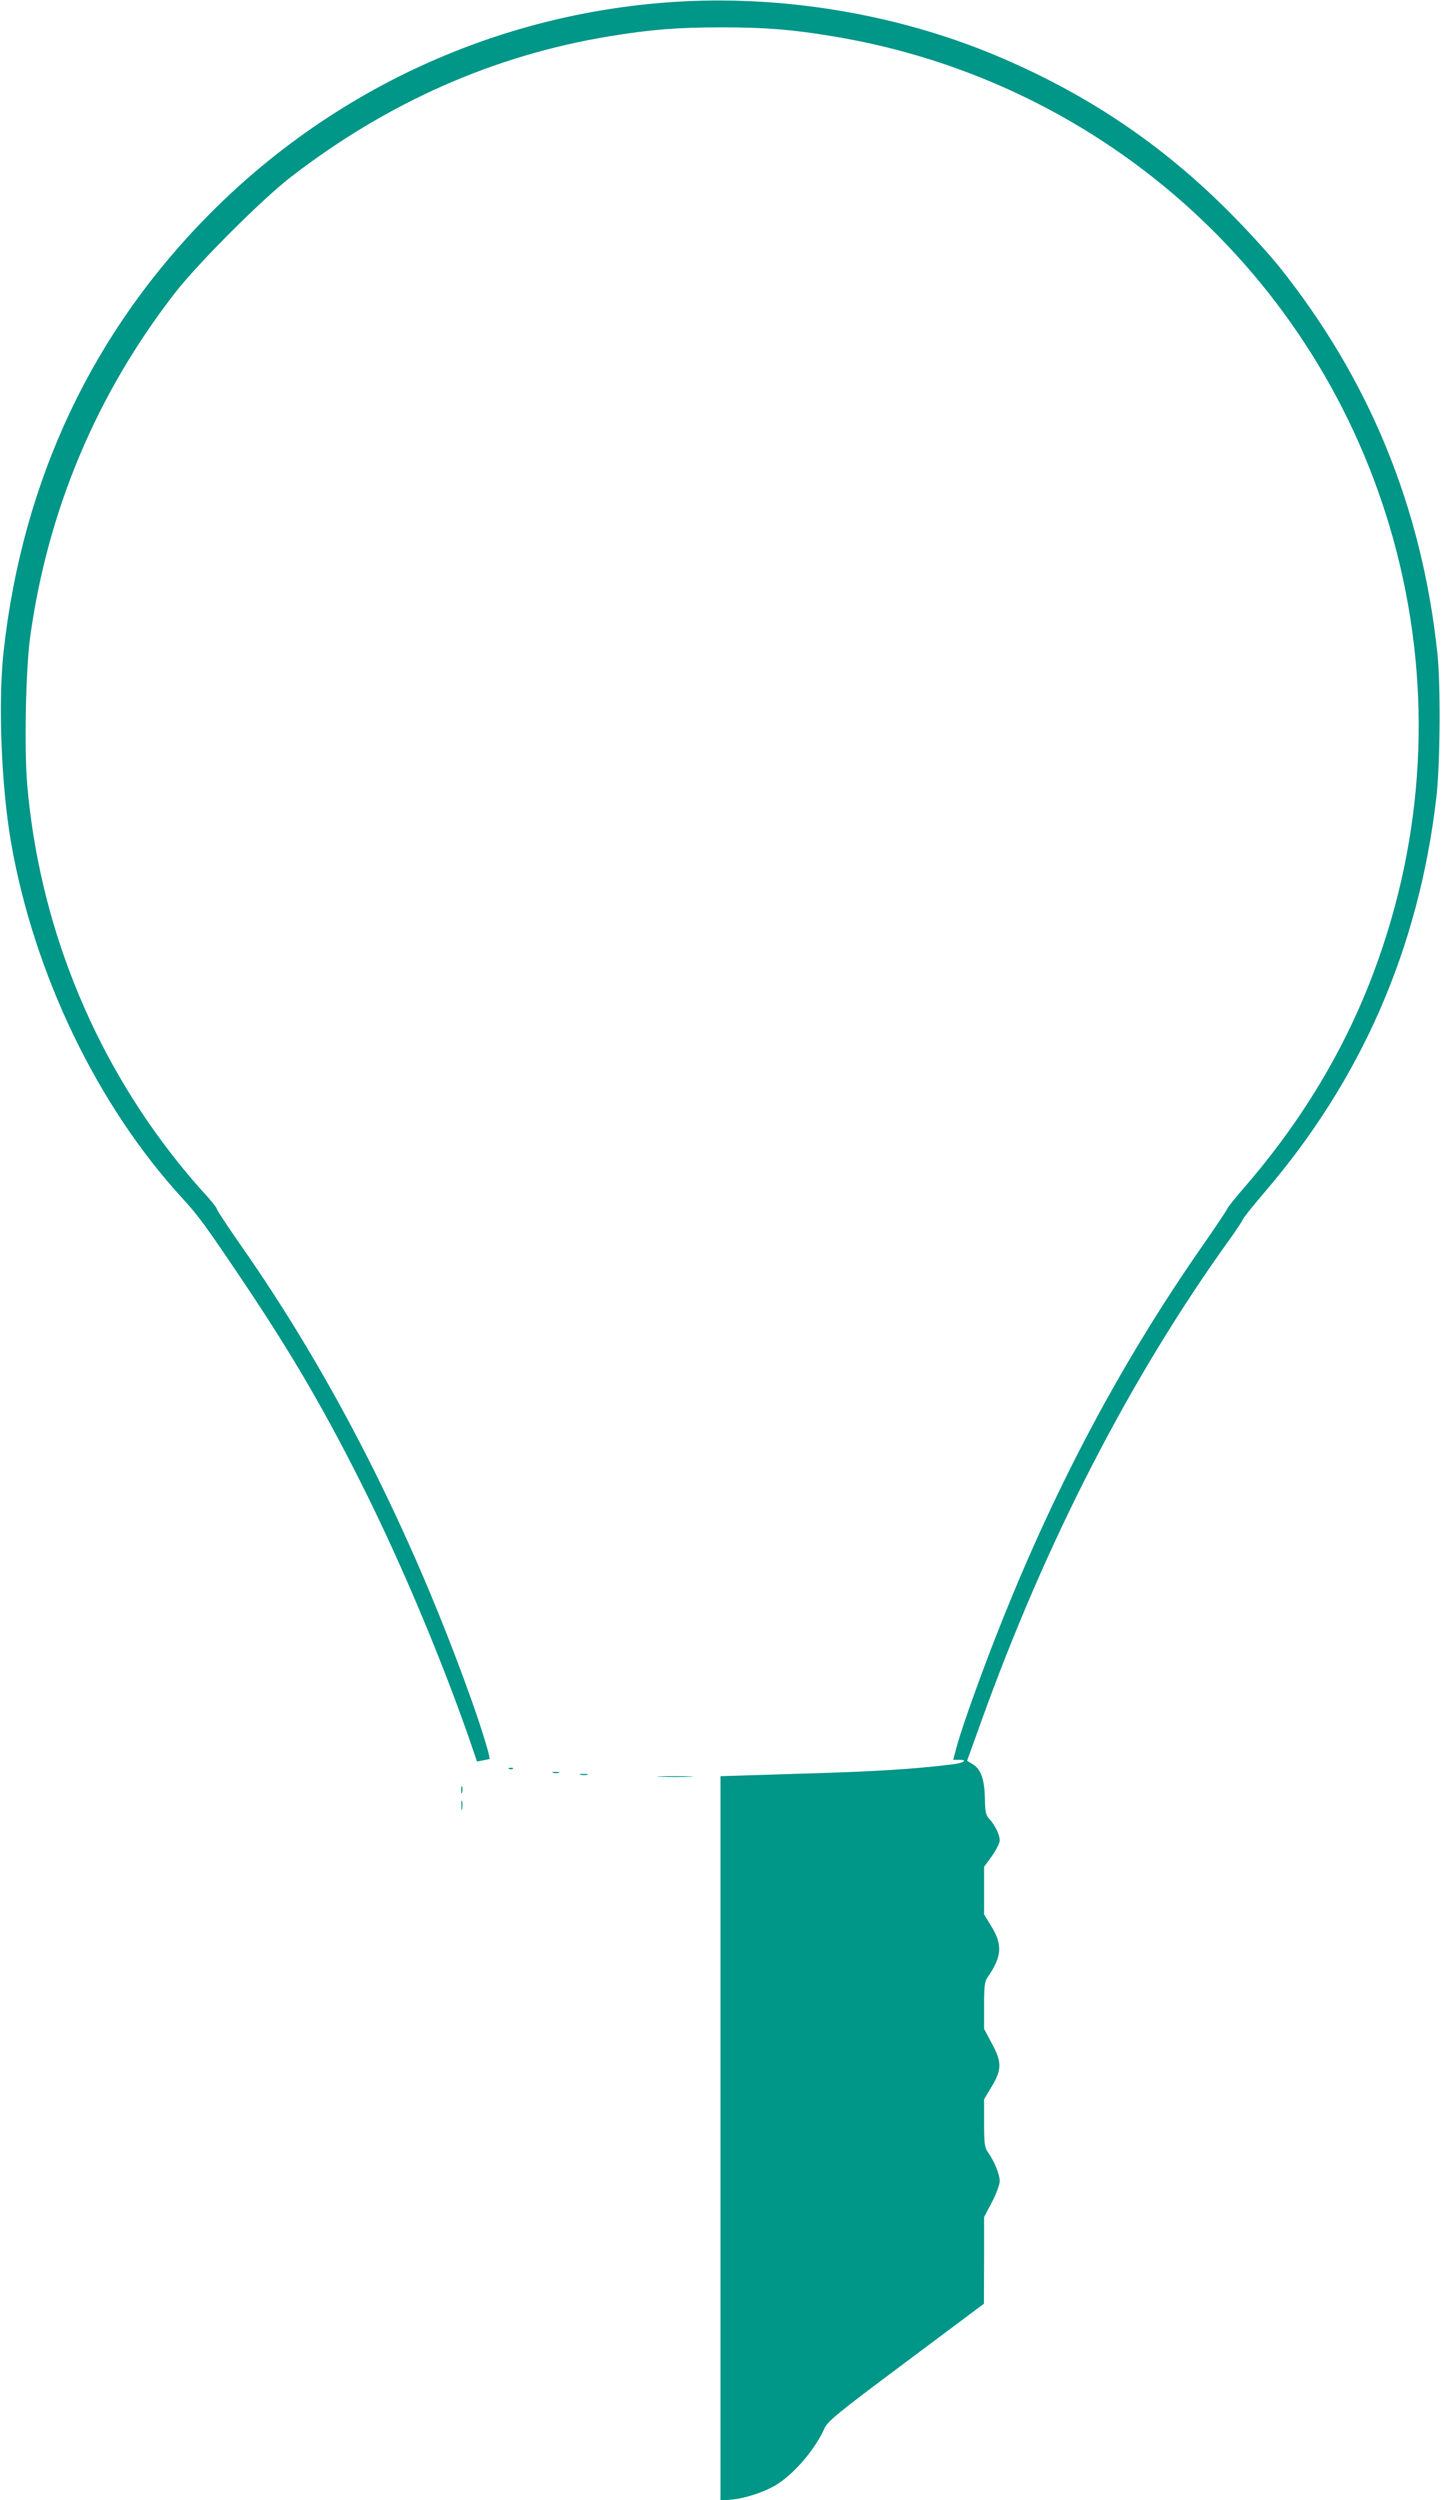 <?xml version="1.0" standalone="no"?>
<!DOCTYPE svg PUBLIC "-//W3C//DTD SVG 20010904//EN"
 "http://www.w3.org/TR/2001/REC-SVG-20010904/DTD/svg10.dtd">
<svg version="1.0" xmlns="http://www.w3.org/2000/svg"
 width="738pt" height="1280pt" viewBox="0 0 738 1280"
 preserveAspectRatio="xMidYMid meet">
<g transform="translate(0,1280) scale(0.1,-0.1)"
fill="#009688" stroke="none">
<path d="M3435 12789 c-886 -62 -1715 -440 -2346 -1069 -612 -610 -974 -1374
-1071 -2260 -28 -260 -11 -685 38 -970 117 -674 440 -1347 877 -1824 85 -93
117 -136 325 -446 247 -369 420 -667 622 -1075 186 -377 375 -827 516 -1227
l47 -137 31 6 c17 3 32 7 33 7 6 5 -42 161 -92 301 -309 867 -711 1657 -1181
2328 -68 98 -124 182 -124 188 0 6 -28 41 -61 77 -34 36 -97 110 -139 163
-443 555 -711 1230 -771 1936 -15 182 -7 585 15 748 89 649 339 1246 742 1765
116 150 447 481 594 594 495 382 1040 623 1630 720 212 35 352 46 575 46 223
0 363 -11 571 -46 1405 -231 2536 -1267 2888 -2644 181 -709 142 -1448 -115
-2138 -150 -404 -375 -778 -677 -1124 -42 -49 -77 -93 -77 -97 0 -4 -50 -79
-111 -167 -459 -655 -821 -1350 -1126 -2159 -77 -205 -132 -365 -151 -438
l-15 -57 30 0 c49 0 22 -17 -39 -24 -195 -24 -406 -37 -770 -47 l-413 -13 0
-1854 0 -1855 63 6 c72 7 178 44 234 82 91 61 189 179 234 279 17 39 59 74
418 342 l400 299 1 222 0 222 40 76 c23 44 40 90 40 108 0 35 -28 102 -60 147
-17 24 -20 44 -20 150 l0 122 36 60 c55 90 56 129 5 223 l-41 77 0 120 c0 101
3 124 19 146 72 104 77 165 17 261 l-36 59 0 122 0 122 40 55 c22 31 40 67 40
80 0 29 -24 79 -54 111 -18 20 -21 37 -22 105 -2 96 -20 149 -62 174 l-29 18
72 200 c332 924 765 1764 1273 2470 35 49 65 94 66 100 1 6 51 69 111 139 499
581 791 1252 881 2021 20 172 23 581 5 745 -80 744 -348 1397 -810 1975 -53
66 -168 192 -256 280 -350 351 -736 609 -1200 803 -511 213 -1101 310 -1660
271z"/>
<path d="M2608 3743 c7 -3 16 -2 19 1 4 3 -2 6 -13 5 -11 0 -14 -3 -6 -6z"/>
<path d="M2833 3723 c9 -2 23 -2 30 0 6 3 -1 5 -18 5 -16 0 -22 -2 -12 -5z"/>
<path d="M2973 3713 c9 -2 25 -2 35 0 9 3 1 5 -18 5 -19 0 -27 -2 -17 -5z"/>
<path d="M3383 3703 c43 -2 110 -2 150 0 40 1 5 3 -78 3 -82 0 -115 -2 -72 -3z"/>
<path d="M2362 3635 c0 -16 2 -22 5 -12 2 9 2 23 0 30 -3 6 -5 -1 -5 -18z"/>
<path d="M2363 3555 c0 -22 2 -30 4 -17 2 12 2 30 0 40 -3 9 -5 -1 -4 -23z"/>
</g>
</svg>
